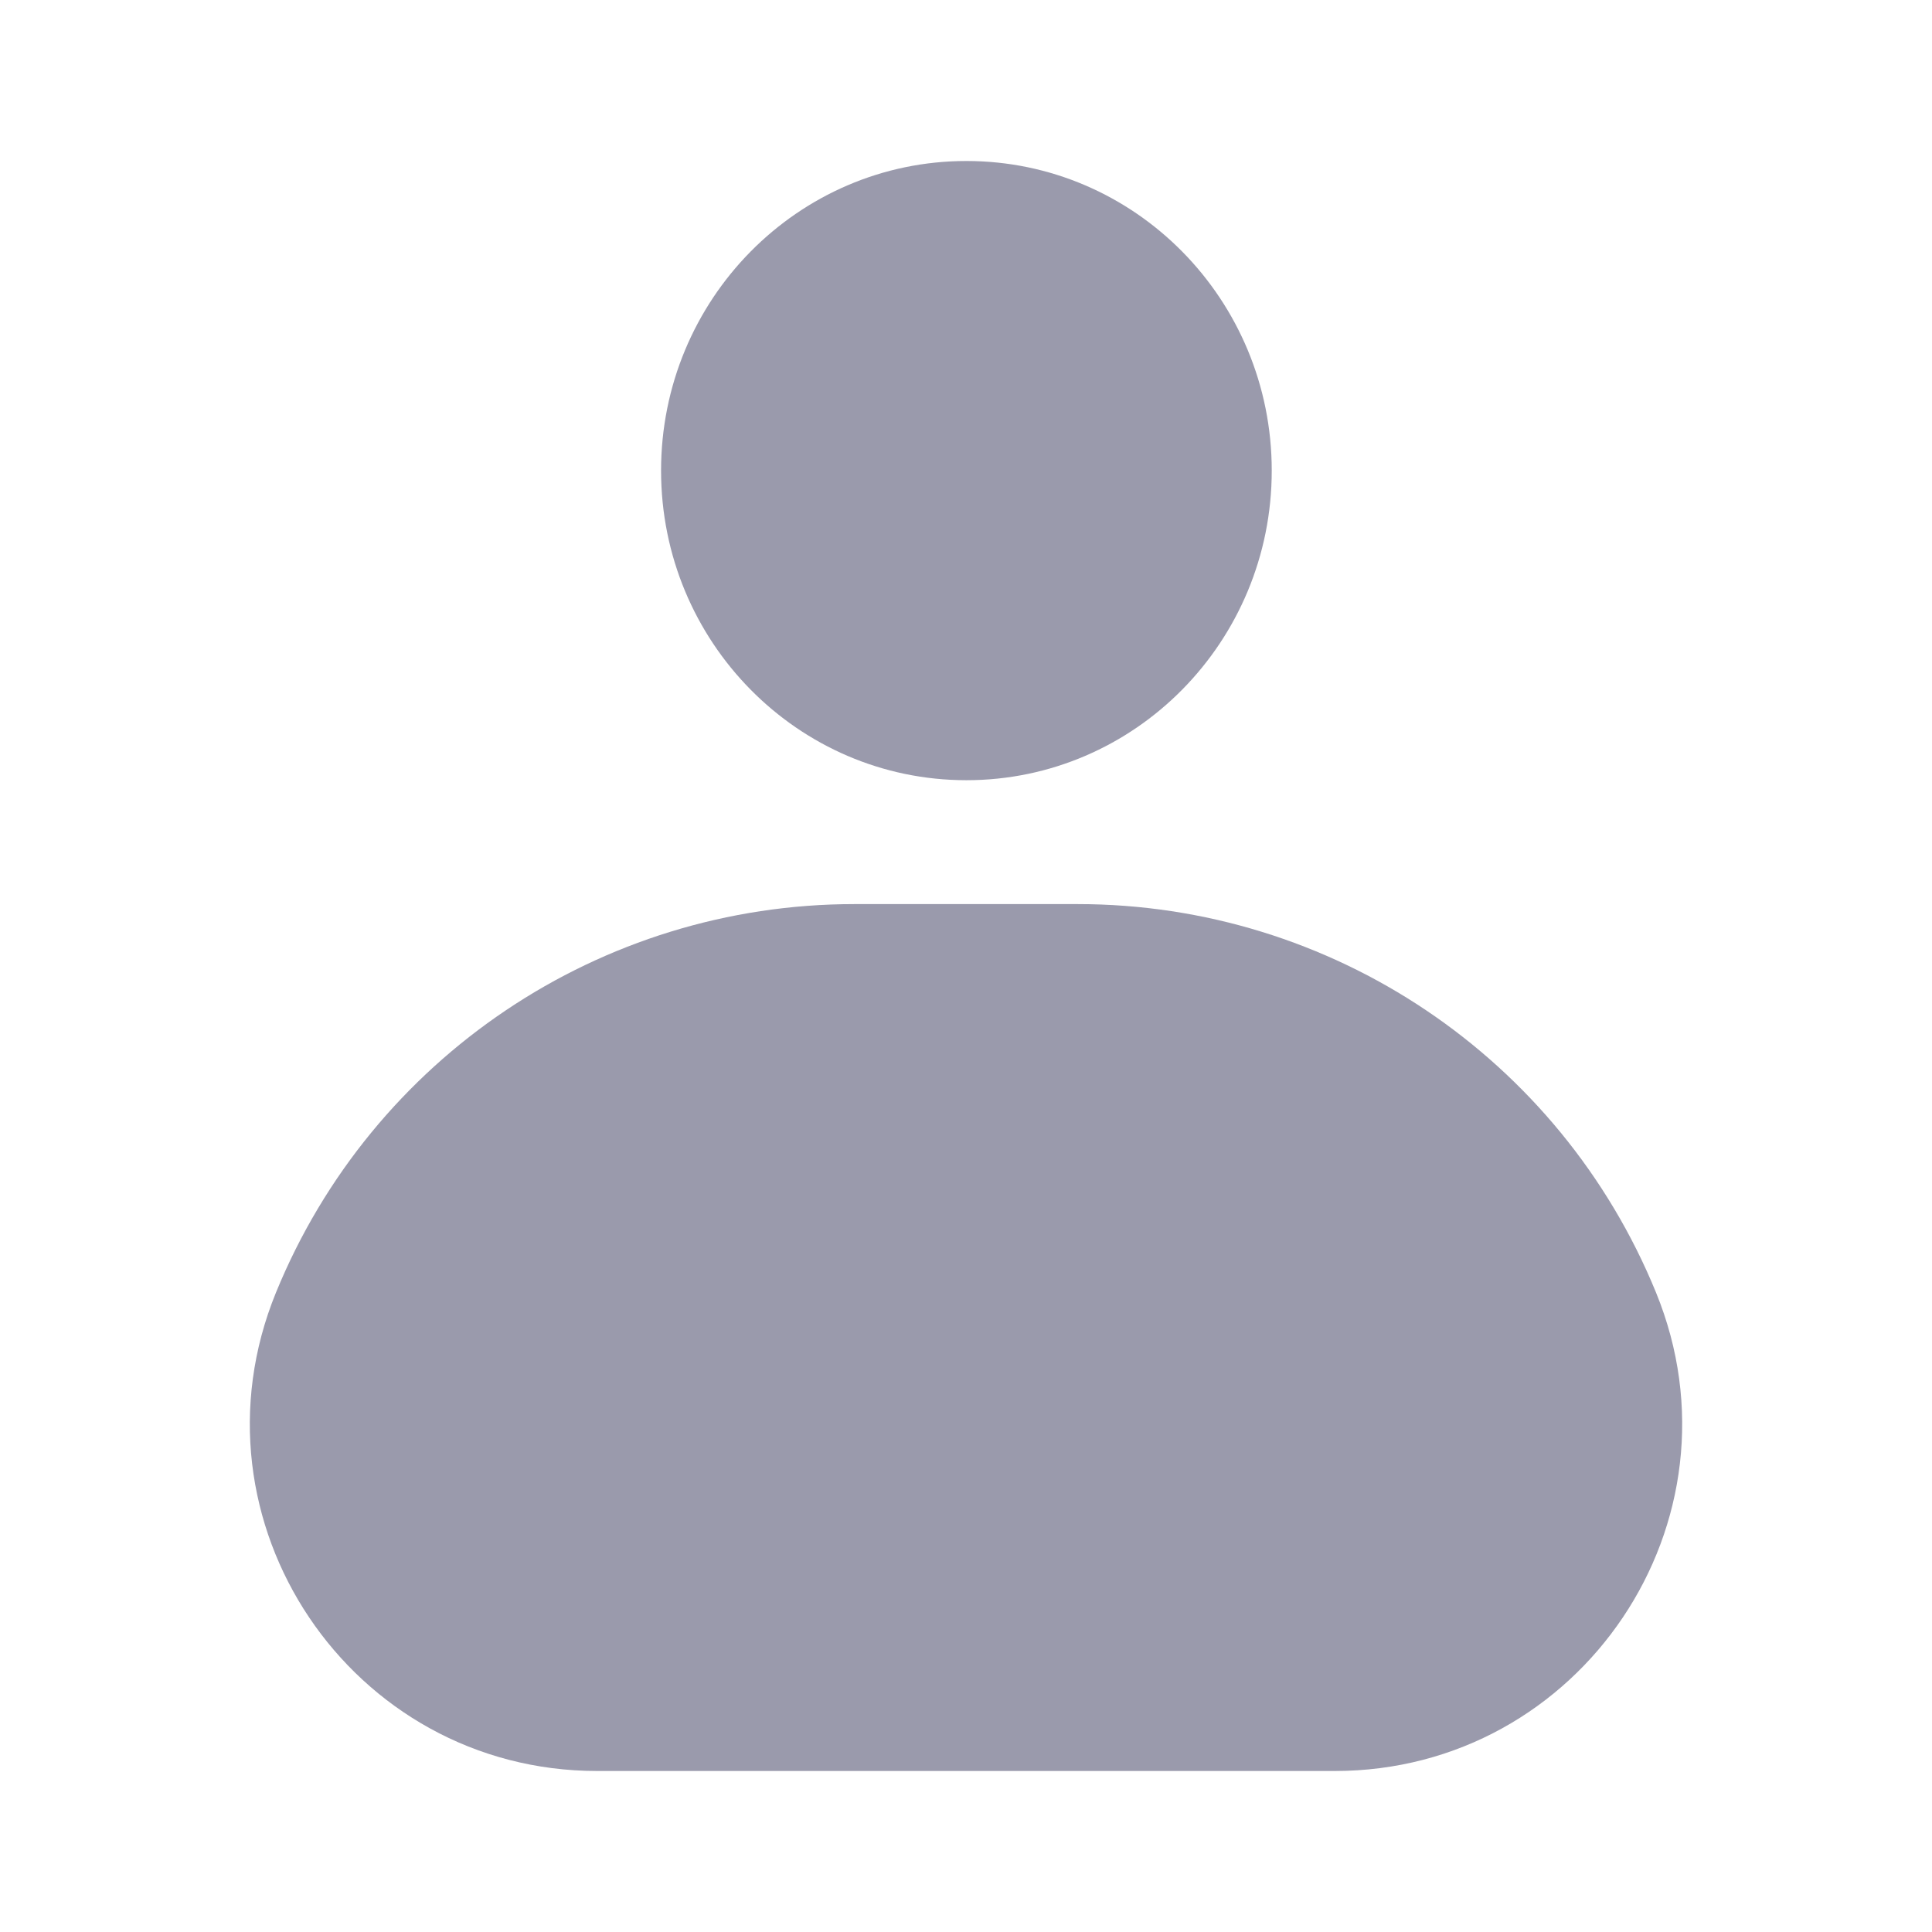 <svg width="24" height="24" viewBox="0 0 24 24" fill="none" xmlns="http://www.w3.org/2000/svg">
<path d="M3.428 16.057C4.621 13.138 7.46 11.231 10.613 11.231H13.387C16.54 11.231 19.379 13.138 20.572 16.057C21.731 18.894 19.644 22 16.58 22H7.42C4.356 22 2.269 18.894 3.428 16.057Z" fill="#9A9AAC"/>
<path d="M8.212 5.846C8.212 3.722 9.91 2 12.005 2C14.1 2 15.798 3.722 15.798 5.846C15.798 7.97 14.1 9.692 12.005 9.692C9.91 9.692 8.212 7.97 8.212 5.846Z" fill="#9A9AAC"/>
</svg>
